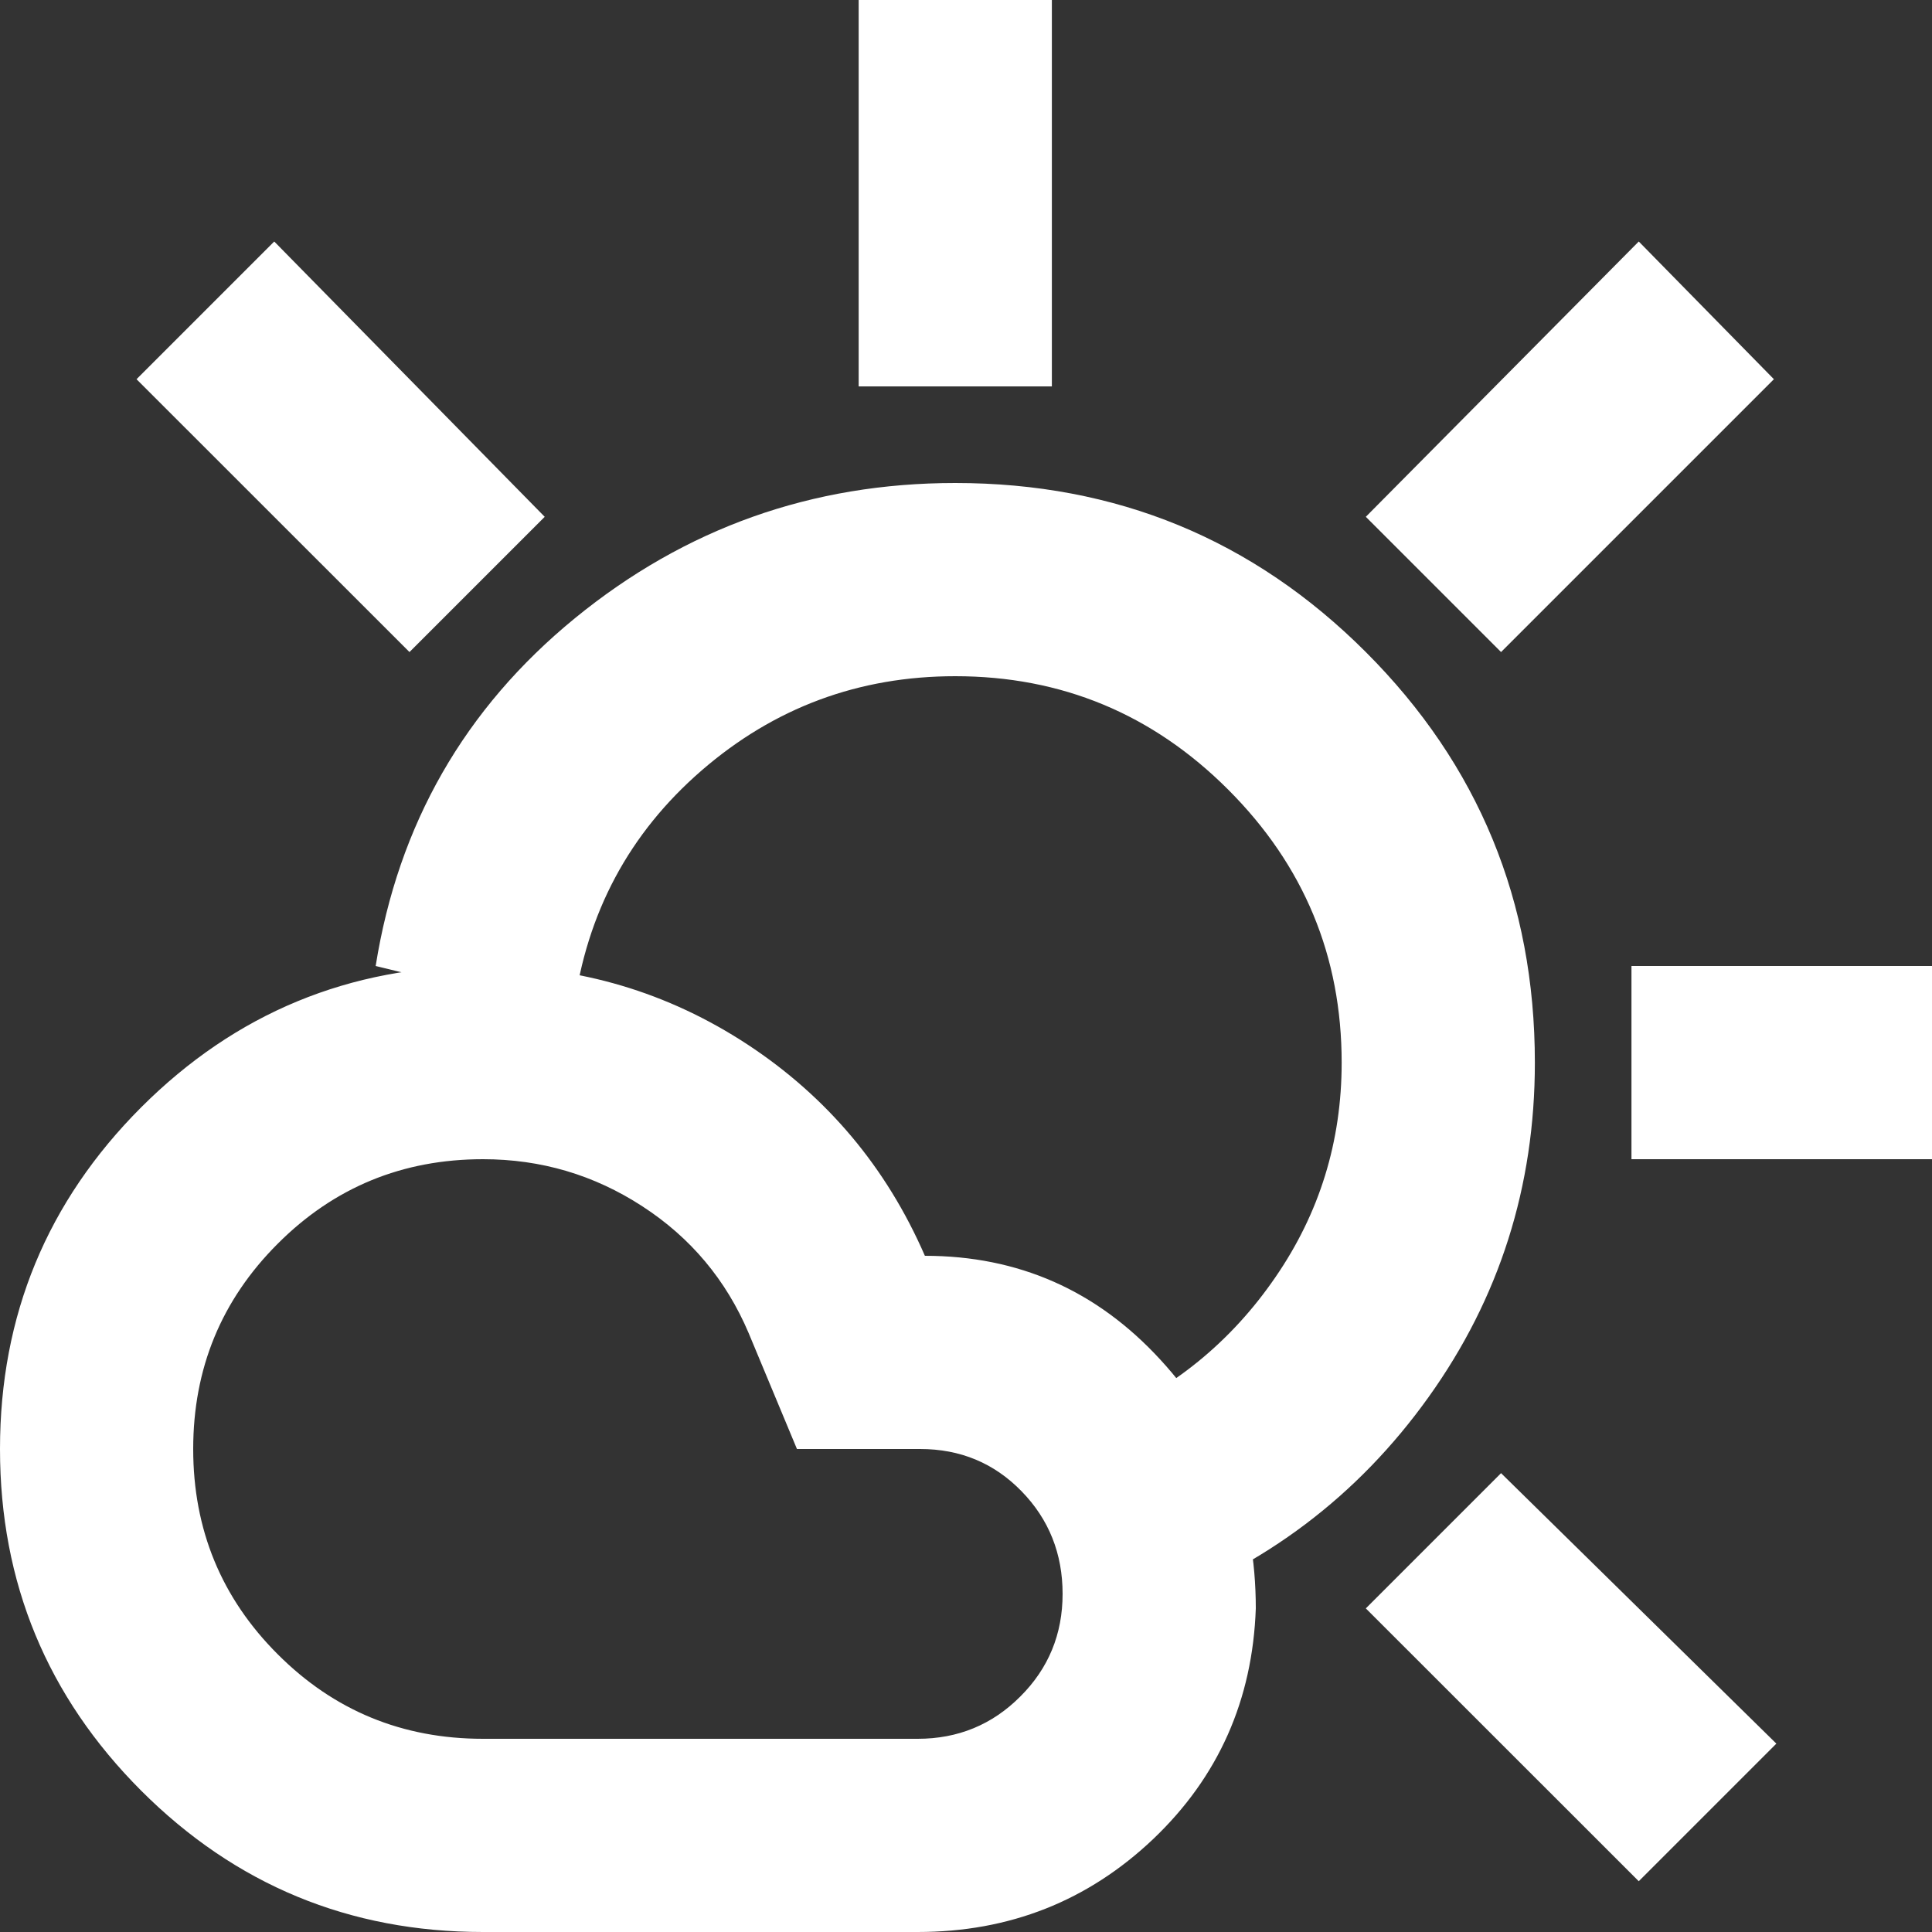 <?xml version="1.0" encoding="UTF-8"?>
<svg width="18px" height="18px" viewBox="0 0 18 18" version="1.1" xmlns="http://www.w3.org/2000/svg" xmlns:xlink="http://www.w3.org/1999/xlink">
    <rect x="0" y="0" width="18" height="18" fill="#333333" stroke="none"/>
    <title>vremenska prog</title>
    <g id="vremenska-prog" stroke="none" stroke-width="1" fill="none" fill-rule="evenodd">
        <path d="M8,3.6 L8,0 L9.8,0 L9.8,3.6 L8,3.6 Z M13.985,6.075 L12.725,4.815 L15.268,2.25 L16.527,3.533 L13.985,6.075 Z M15.2,10.8 L15.2,9 L18,9 L18,10.8 L15.2,10.8 Z M15.268,17.527 L12.725,14.985 L13.985,13.725 L16.55,16.245 L15.268,17.527 Z M3.815,6.075 L1.272,3.533 L2.555,2.25 L5.075,4.815 L3.815,6.075 Z M4.5,16.2 L8.55,16.2 C8.925,16.2 9.244,16.069 9.506,15.806 C9.769,15.544 9.9,15.225 9.9,14.85 C9.9,14.475 9.773,14.156 9.518,13.894 C9.262,13.631 8.947,13.5 8.572,13.5 L7.425,13.5 L6.975,12.42 C6.765,11.925 6.435,11.531 5.985,11.239 C5.535,10.946 5.04,10.8 4.5,10.8 C3.75,10.8 3.112,11.062 2.587,11.588 C2.062,12.113 1.8,12.75 1.8,13.5 C1.8,14.25 2.062,14.887 2.587,15.412 C3.112,15.938 3.75,16.2 4.5,16.2 Z M4.5,18 C3.255,18 2.194,17.561 1.316,16.684 C0.439,15.806 0,14.745 0,13.5 C0,12.255 0.439,11.194 1.316,10.316 C2.194,9.439 3.255,9 4.5,9 C5.4,9 6.221,9.244 6.964,9.731 C7.706,10.219 8.258,10.875 8.617,11.7 C9.488,11.7 10.219,12.023 10.811,12.668 C11.404,13.312 11.7,14.085 11.7,14.985 C11.67,15.84 11.351,16.556 10.744,17.134 C10.136,17.711 9.405,18 8.55,18 L4.5,18 Z M10.7,14.985 C10.625,14.685 10.55,14.393 10.475,14.107 C10.4,13.822 10.325,13.53 10.25,13.23 C10.925,12.945 11.469,12.502 11.881,11.902 C12.294,11.303 12.5,10.635 12.5,9.9 C12.5,8.91 12.148,8.062 11.443,7.357 C10.738,6.652 9.89,6.3 8.9,6.3 C8,6.3 7.213,6.593 6.537,7.178 C5.862,7.763 5.465,8.505 5.345,9.405 C5.045,9.33 4.737,9.262 4.423,9.203 C4.107,9.143 3.8,9.075 3.5,9 C3.71,7.68 4.329,6.6 5.356,5.76 C6.384,4.92 7.565,4.5 8.9,4.5 C10.4,4.5 11.675,5.025 12.725,6.075 C13.775,7.125 14.3,8.4 14.3,9.9 C14.3,11.055 13.97,12.094 13.31,13.016 C12.65,13.939 11.78,14.595 10.7,14.985 Z" id="Shape-Copy-3" fill="#FFFFFF" fill-rule="nonzero"></path>
    </g>
</svg>